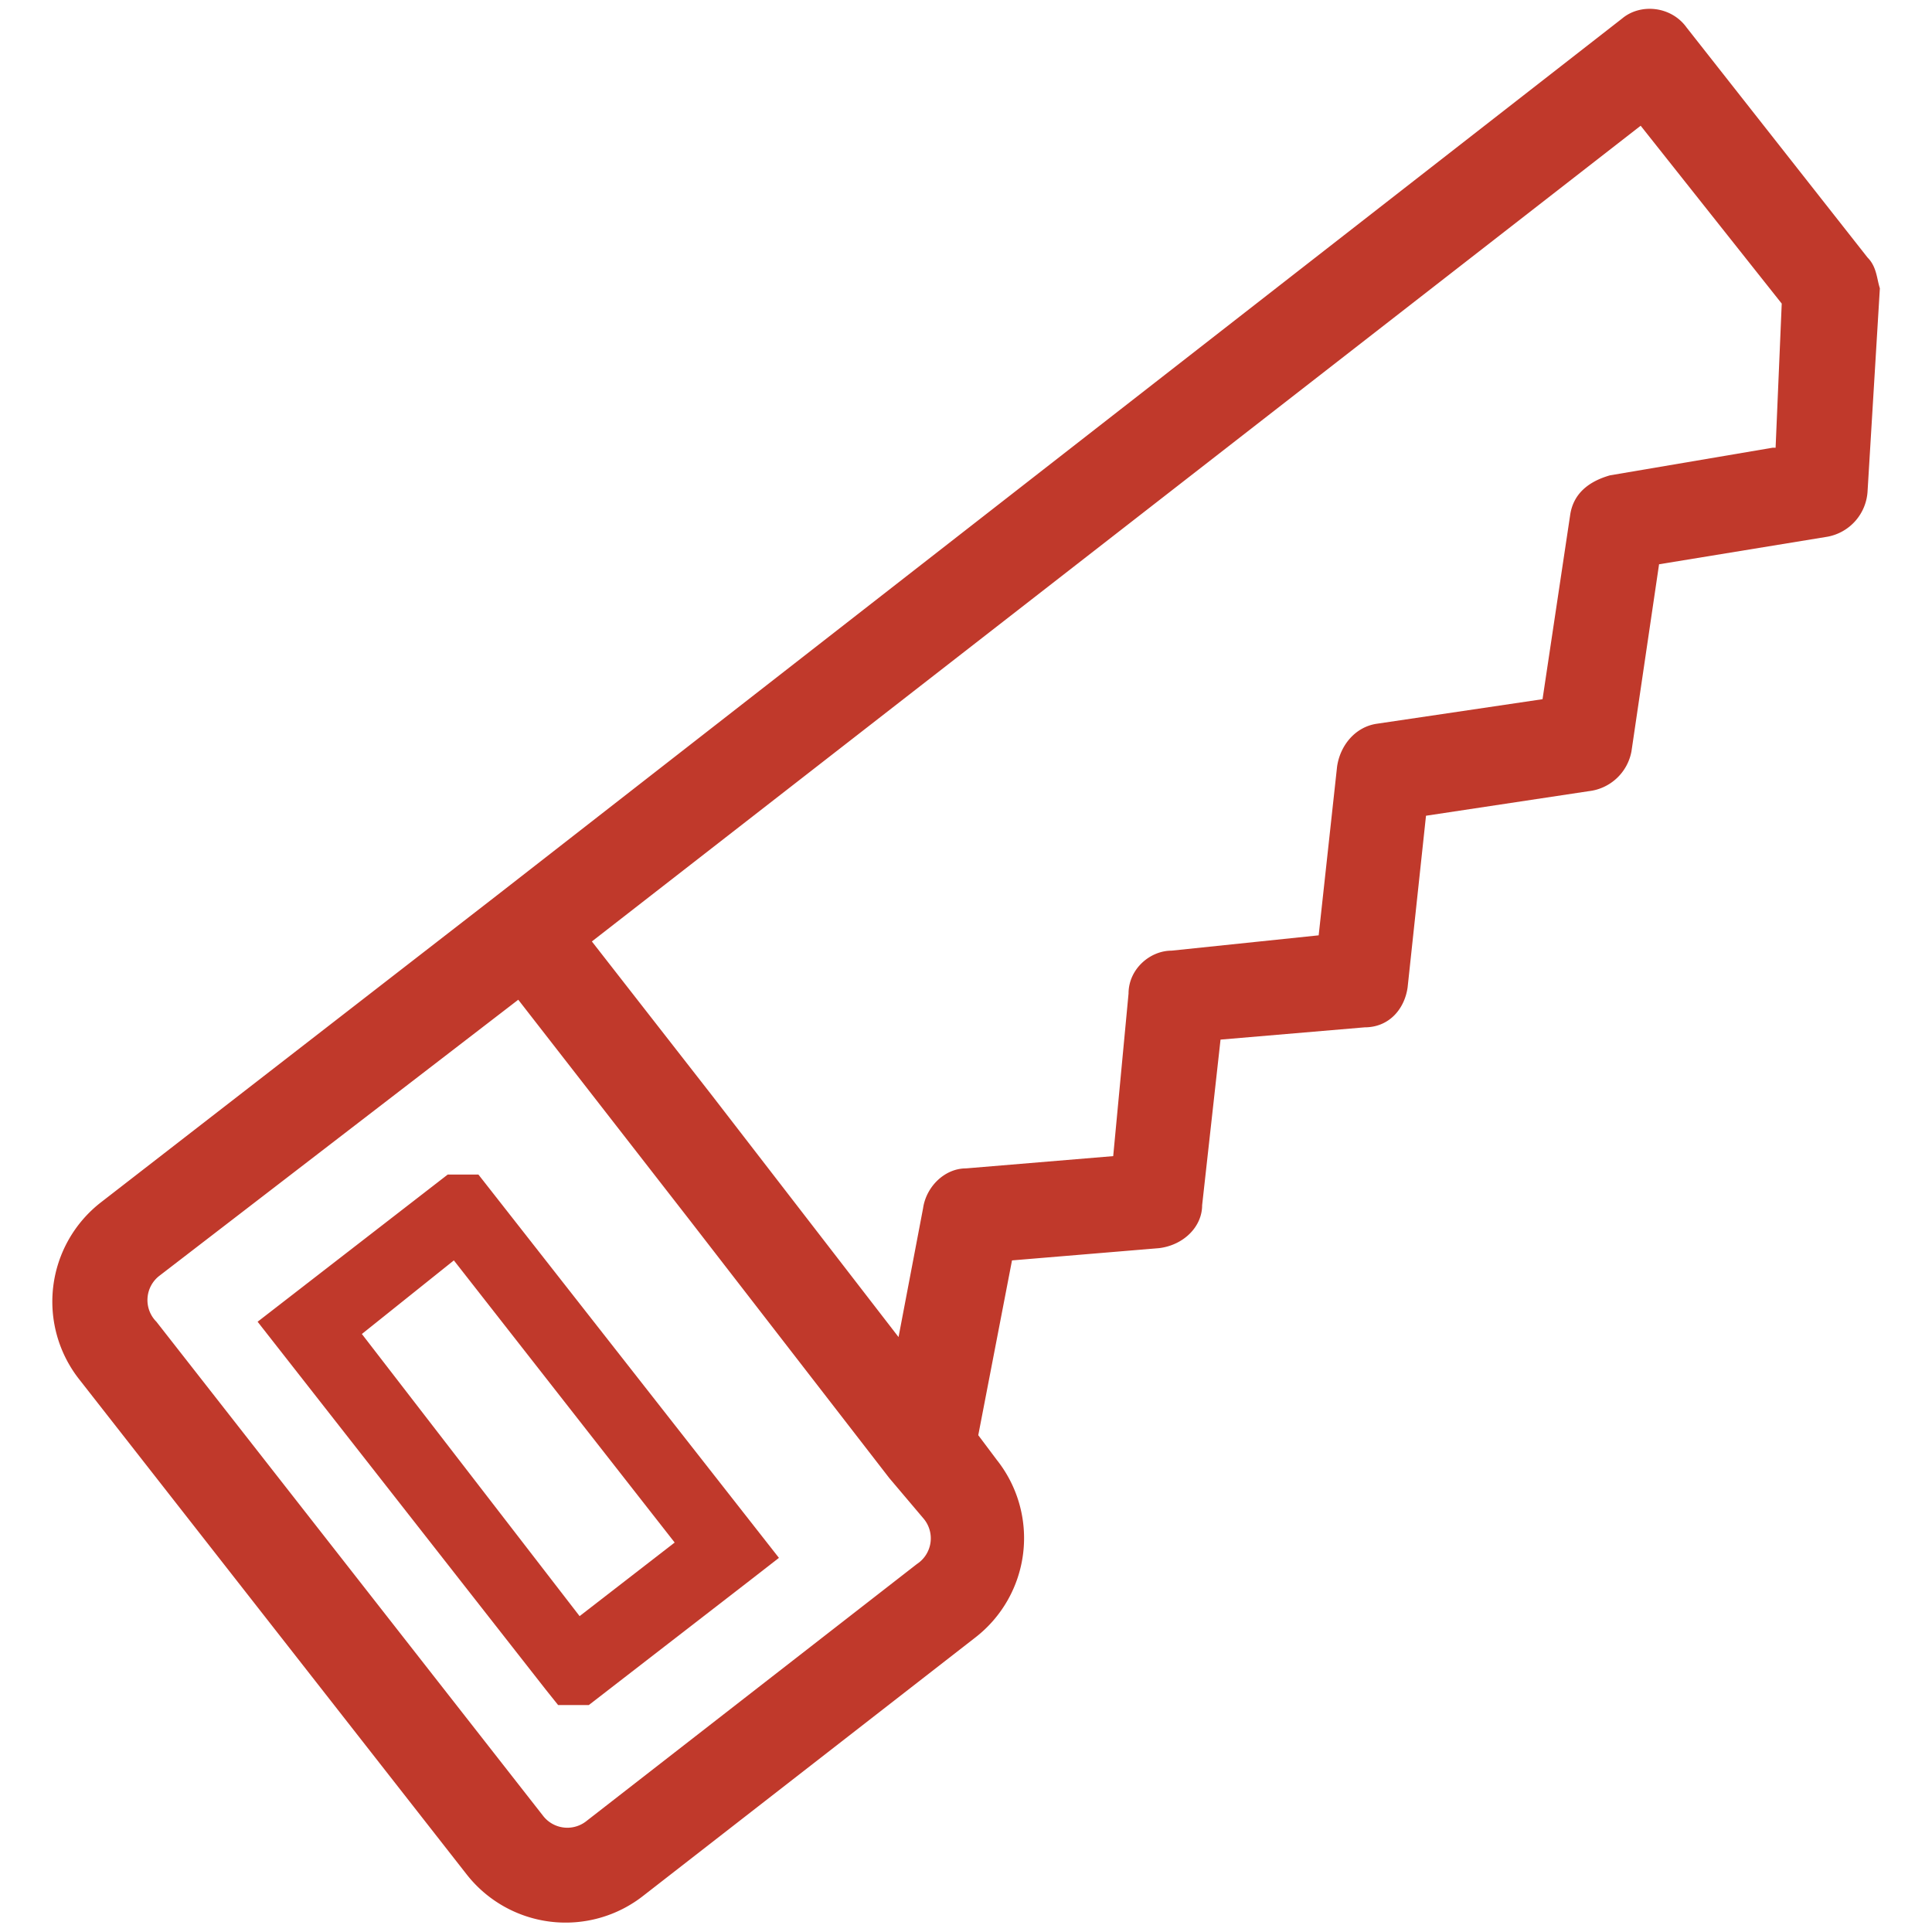 <svg xmlns="http://www.w3.org/2000/svg" fill="#C0392B" viewBox="0 0 630 630"><path d="M609 84 550 9c-5-7-15-8-21-3L162 292 33 392a41 41 0 0 0-7 58l126 161a41 41 0 0 0 58 7l108-84a41 41 0 0 0 7-58l-6-8 11-57 48-4c8-1 14-7 14-14l6-54 47-4c8 0 13-6 14-13l6-56 53-8a16 16 0 0 0 14-13l9-61 55-9a16 16 0 0 0 13-15l4-66c-1-3-1-7-4-10zM299 510l-108 84a10 10 0 0 1-6 2 10 10 0 0 1-8-4L51 431a10 10 0 0 1 1-15l117-90 56 72 65 84 11 13a10 10 0 0 1-2 15zm279-364-53 9c-7 2-12 6-13 13l-9 60-54 8c-7 1-12 7-13 14l-6 55-48 5c-7 0-14 6-14 14l-5 53-48 4c-7 0-13 6-14 13l-8 42-61-79-39-50L535 41l46 58-2 47z"/><path d="m146 383-62 48 94 120 4 5h10l53-41 9-7-98-125h-10zm43 144-71-92 30-24 72 92-31 24z"/></svg>